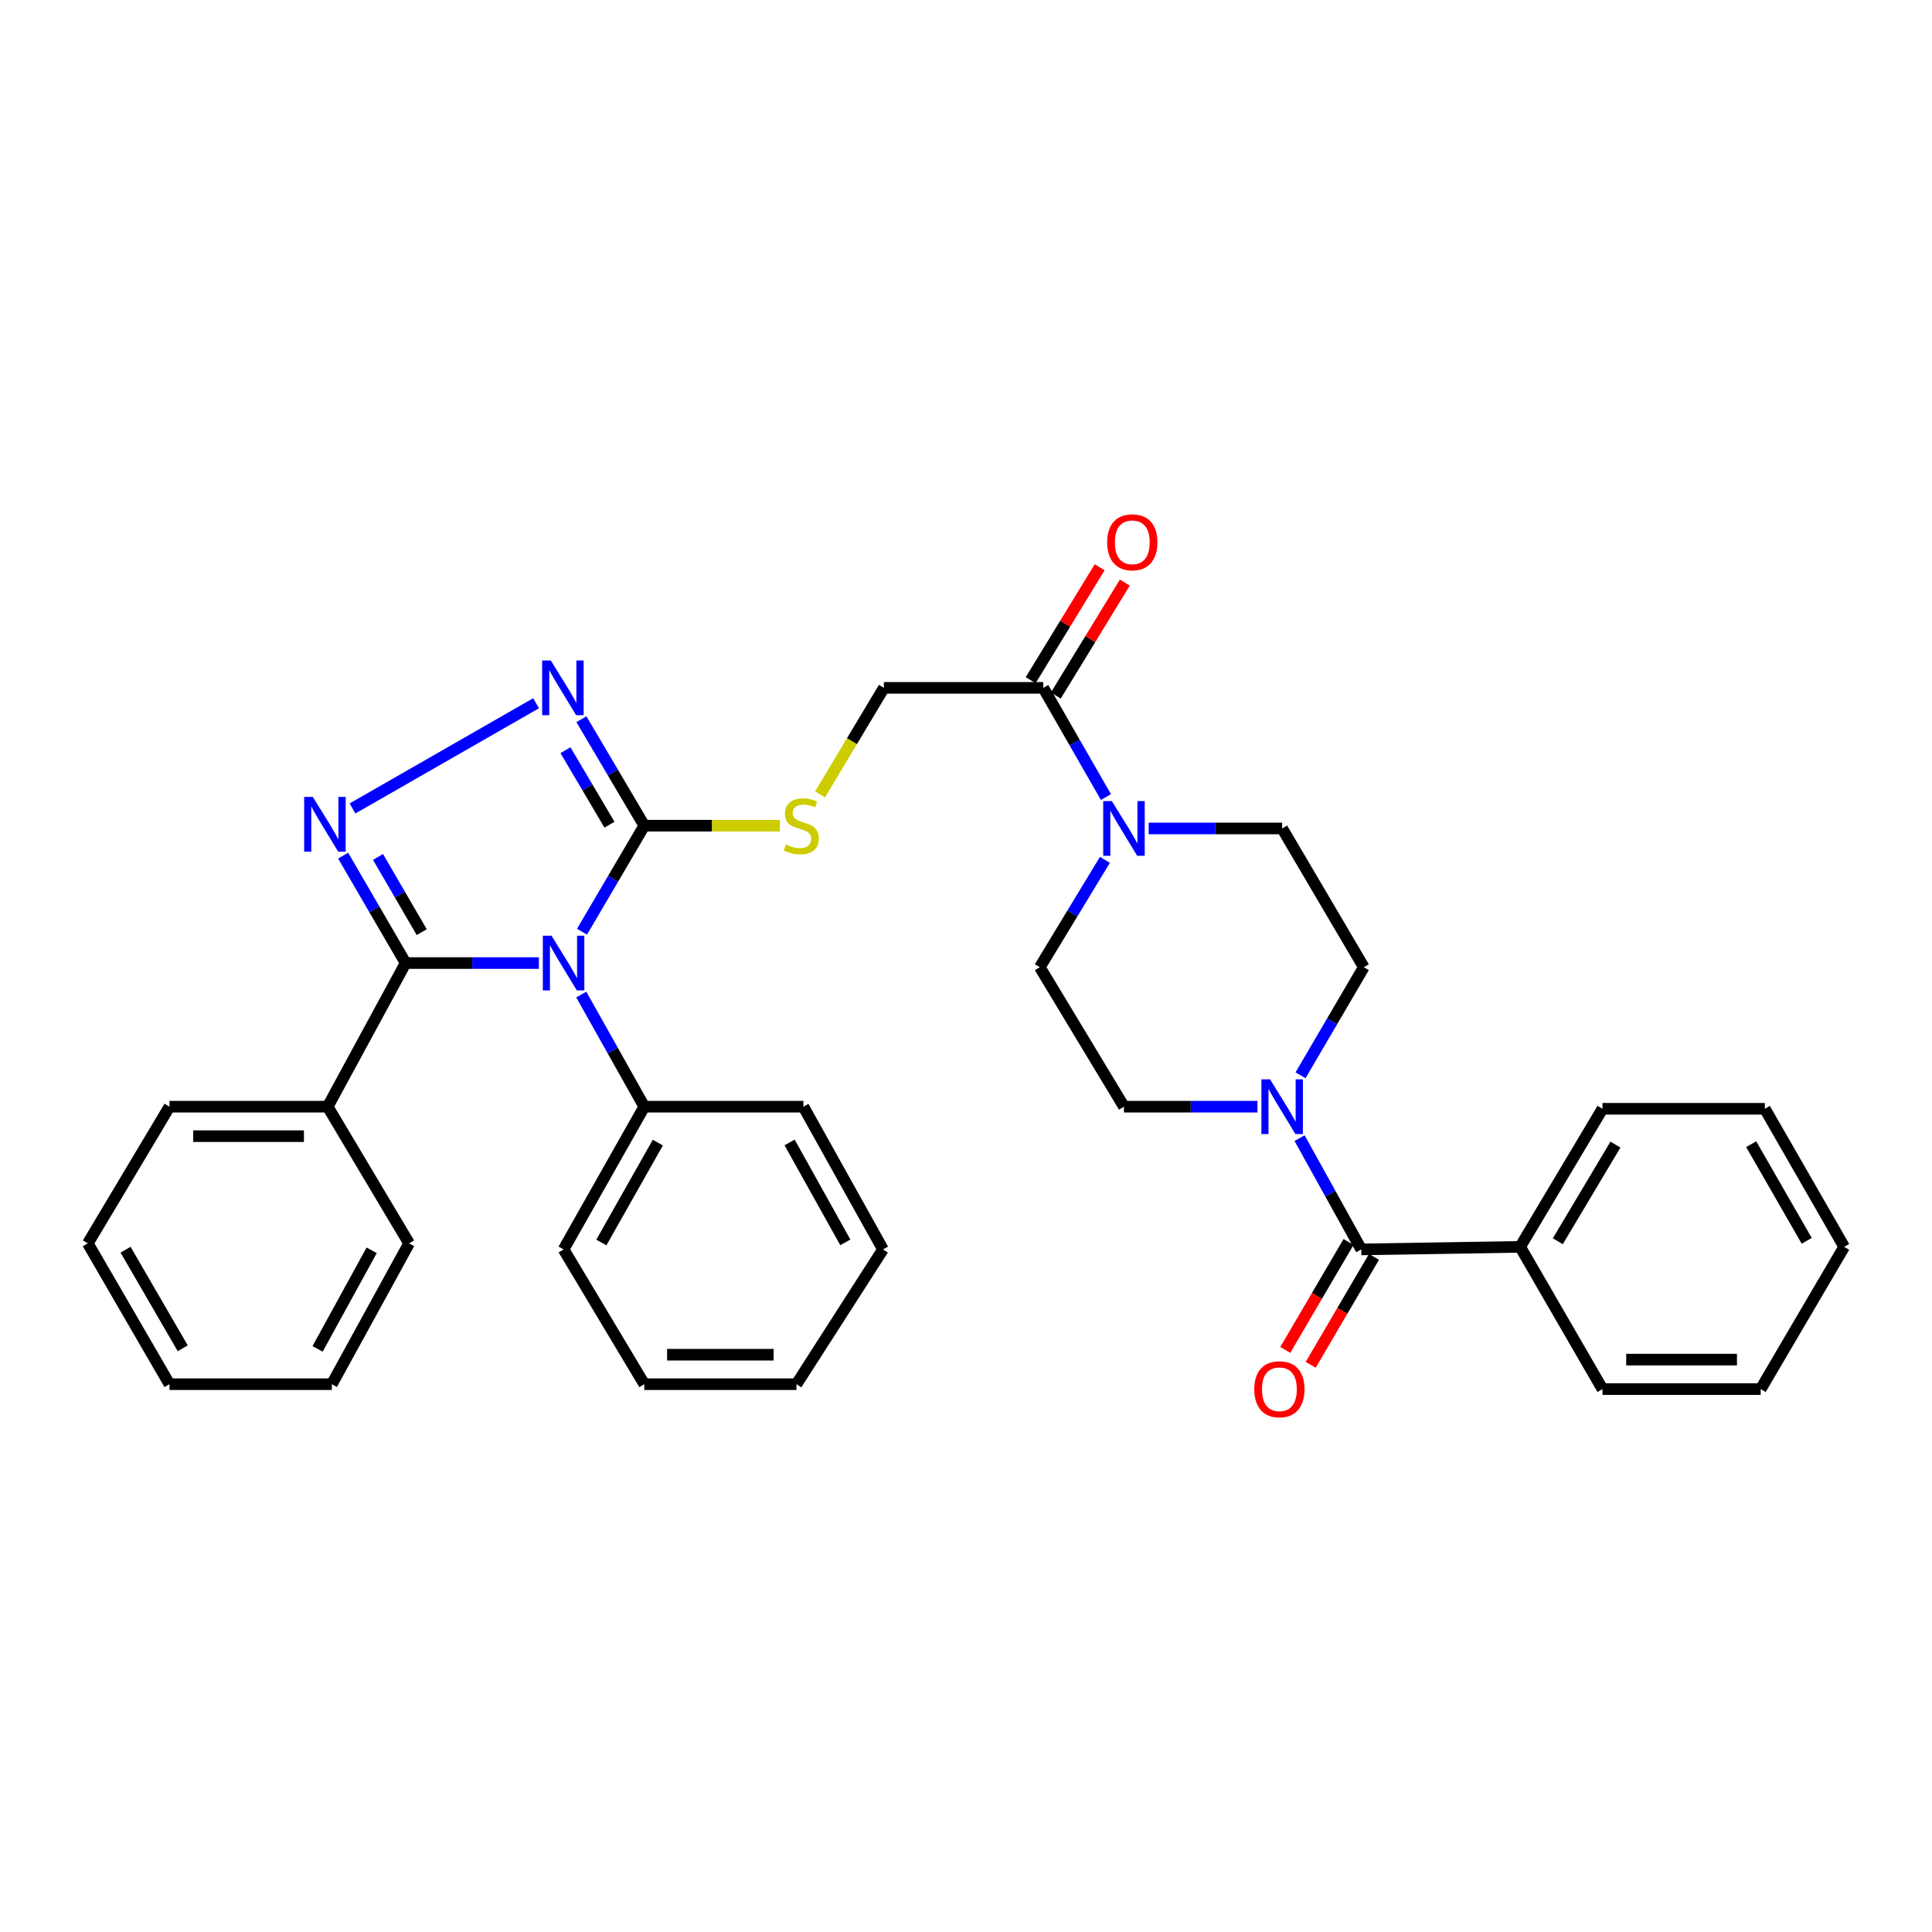 <?xml version='1.0' encoding='iso-8859-1'?>
<svg version='1.1' baseProfile='full'
              xmlns='http://www.w3.org/2000/svg'
                      xmlns:rdkit='http://www.rdkit.org/xml'
                      xmlns:xlink='http://www.w3.org/1999/xlink'
                  xml:space='preserve'
width='1000px' height='1000px' viewBox='0 0 1000 1000'>
<!-- END OF HEADER -->
<rect style='opacity:1.0;fill:#FFFFFF;stroke:none' width='1000' height='1000' x='0' y='0'> </rect>
<path class='bond-0' d='M 278.925,498.478 L 244.437,498.478' style='fill:none;fill-rule:evenodd;stroke:#0000FF;stroke-width:6px;stroke-linecap:butt;stroke-linejoin:miter;stroke-opacity:1' />
<path class='bond-0' d='M 244.437,498.478 L 209.949,498.478' style='fill:none;fill-rule:evenodd;stroke:#000000;stroke-width:6px;stroke-linecap:butt;stroke-linejoin:miter;stroke-opacity:1' />
<path class='bond-2' d='M 301.239,482.256 L 317.359,454.814' style='fill:none;fill-rule:evenodd;stroke:#0000FF;stroke-width:6px;stroke-linecap:butt;stroke-linejoin:miter;stroke-opacity:1' />
<path class='bond-2' d='M 317.359,454.814 L 333.479,427.372' style='fill:none;fill-rule:evenodd;stroke:#000000;stroke-width:6px;stroke-linecap:butt;stroke-linejoin:miter;stroke-opacity:1' />
<path class='bond-9' d='M 300.863,514.77 L 317.171,543.795' style='fill:none;fill-rule:evenodd;stroke:#0000FF;stroke-width:6px;stroke-linecap:butt;stroke-linejoin:miter;stroke-opacity:1' />
<path class='bond-9' d='M 317.171,543.795 L 333.479,572.821' style='fill:none;fill-rule:evenodd;stroke:#000000;stroke-width:6px;stroke-linecap:butt;stroke-linejoin:miter;stroke-opacity:1' />
<path class='bond-1' d='M 209.949,498.478 L 193.782,470.679' style='fill:none;fill-rule:evenodd;stroke:#000000;stroke-width:6px;stroke-linecap:butt;stroke-linejoin:miter;stroke-opacity:1' />
<path class='bond-1' d='M 193.782,470.679 L 177.615,442.881' style='fill:none;fill-rule:evenodd;stroke:#0000FF;stroke-width:6px;stroke-linecap:butt;stroke-linejoin:miter;stroke-opacity:1' />
<path class='bond-1' d='M 218.288,482.468 L 206.971,463.009' style='fill:none;fill-rule:evenodd;stroke:#000000;stroke-width:6px;stroke-linecap:butt;stroke-linejoin:miter;stroke-opacity:1' />
<path class='bond-1' d='M 206.971,463.009 L 195.653,443.55' style='fill:none;fill-rule:evenodd;stroke:#0000FF;stroke-width:6px;stroke-linecap:butt;stroke-linejoin:miter;stroke-opacity:1' />
<path class='bond-10' d='M 209.949,498.478 L 169.603,572.821' style='fill:none;fill-rule:evenodd;stroke:#000000;stroke-width:6px;stroke-linecap:butt;stroke-linejoin:miter;stroke-opacity:1' />
<path class='bond-34' d='M 182.46,418.453 L 277.476,363.992' style='fill:none;fill-rule:evenodd;stroke:#0000FF;stroke-width:6px;stroke-linecap:butt;stroke-linejoin:miter;stroke-opacity:1' />
<path class='bond-3' d='M 333.479,427.372 L 317.209,399.82' style='fill:none;fill-rule:evenodd;stroke:#000000;stroke-width:6px;stroke-linecap:butt;stroke-linejoin:miter;stroke-opacity:1' />
<path class='bond-3' d='M 317.209,399.82 L 300.939,372.269' style='fill:none;fill-rule:evenodd;stroke:#0000FF;stroke-width:6px;stroke-linecap:butt;stroke-linejoin:miter;stroke-opacity:1' />
<path class='bond-3' d='M 315.461,426.865 L 304.072,407.578' style='fill:none;fill-rule:evenodd;stroke:#000000;stroke-width:6px;stroke-linecap:butt;stroke-linejoin:miter;stroke-opacity:1' />
<path class='bond-3' d='M 304.072,407.578 L 292.683,388.292' style='fill:none;fill-rule:evenodd;stroke:#0000FF;stroke-width:6px;stroke-linecap:butt;stroke-linejoin:miter;stroke-opacity:1' />
<path class='bond-8' d='M 333.479,427.372 L 368.562,427.372' style='fill:none;fill-rule:evenodd;stroke:#000000;stroke-width:6px;stroke-linecap:butt;stroke-linejoin:miter;stroke-opacity:1' />
<path class='bond-8' d='M 368.562,427.372 L 403.644,427.372' style='fill:none;fill-rule:evenodd;stroke:#CCCC00;stroke-width:6px;stroke-linecap:butt;stroke-linejoin:miter;stroke-opacity:1' />
<path class='bond-4' d='M 704.587,646.69 L 688.623,617.891' style='fill:none;fill-rule:evenodd;stroke:#000000;stroke-width:6px;stroke-linecap:butt;stroke-linejoin:miter;stroke-opacity:1' />
<path class='bond-4' d='M 688.623,617.891 L 672.659,589.093' style='fill:none;fill-rule:evenodd;stroke:#0000FF;stroke-width:6px;stroke-linecap:butt;stroke-linejoin:miter;stroke-opacity:1' />
<path class='bond-16' d='M 698.005,642.833 L 681.629,670.776' style='fill:none;fill-rule:evenodd;stroke:#000000;stroke-width:6px;stroke-linecap:butt;stroke-linejoin:miter;stroke-opacity:1' />
<path class='bond-16' d='M 681.629,670.776 L 665.253,698.719' style='fill:none;fill-rule:evenodd;stroke:#FF0000;stroke-width:6px;stroke-linecap:butt;stroke-linejoin:miter;stroke-opacity:1' />
<path class='bond-16' d='M 711.168,650.547 L 694.792,678.49' style='fill:none;fill-rule:evenodd;stroke:#000000;stroke-width:6px;stroke-linecap:butt;stroke-linejoin:miter;stroke-opacity:1' />
<path class='bond-16' d='M 694.792,678.49 L 678.416,706.433' style='fill:none;fill-rule:evenodd;stroke:#FF0000;stroke-width:6px;stroke-linecap:butt;stroke-linejoin:miter;stroke-opacity:1' />
<path class='bond-17' d='M 704.587,646.69 L 786.83,645.368' style='fill:none;fill-rule:evenodd;stroke:#000000;stroke-width:6px;stroke-linecap:butt;stroke-linejoin:miter;stroke-opacity:1' />
<path class='bond-5' d='M 673.153,556.57 L 689.531,528.596' style='fill:none;fill-rule:evenodd;stroke:#0000FF;stroke-width:6px;stroke-linecap:butt;stroke-linejoin:miter;stroke-opacity:1' />
<path class='bond-5' d='M 689.531,528.596 L 705.909,500.622' style='fill:none;fill-rule:evenodd;stroke:#000000;stroke-width:6px;stroke-linecap:butt;stroke-linejoin:miter;stroke-opacity:1' />
<path class='bond-37' d='M 650.852,572.821 L 616.306,572.821' style='fill:none;fill-rule:evenodd;stroke:#0000FF;stroke-width:6px;stroke-linecap:butt;stroke-linejoin:miter;stroke-opacity:1' />
<path class='bond-37' d='M 616.306,572.821 L 581.76,572.821' style='fill:none;fill-rule:evenodd;stroke:#000000;stroke-width:6px;stroke-linecap:butt;stroke-linejoin:miter;stroke-opacity:1' />
<path class='bond-6' d='M 572.426,412.547 L 556.204,384.292' style='fill:none;fill-rule:evenodd;stroke:#0000FF;stroke-width:6px;stroke-linecap:butt;stroke-linejoin:miter;stroke-opacity:1' />
<path class='bond-6' d='M 556.204,384.292 L 539.982,356.038' style='fill:none;fill-rule:evenodd;stroke:#000000;stroke-width:6px;stroke-linecap:butt;stroke-linejoin:miter;stroke-opacity:1' />
<path class='bond-14' d='M 571.896,445.065 L 555.045,472.843' style='fill:none;fill-rule:evenodd;stroke:#0000FF;stroke-width:6px;stroke-linecap:butt;stroke-linejoin:miter;stroke-opacity:1' />
<path class='bond-14' d='M 555.045,472.843 L 538.193,500.622' style='fill:none;fill-rule:evenodd;stroke:#000000;stroke-width:6px;stroke-linecap:butt;stroke-linejoin:miter;stroke-opacity:1' />
<path class='bond-15' d='M 594.547,428.805 L 629.093,428.805' style='fill:none;fill-rule:evenodd;stroke:#0000FF;stroke-width:6px;stroke-linecap:butt;stroke-linejoin:miter;stroke-opacity:1' />
<path class='bond-15' d='M 629.093,428.805 L 663.639,428.805' style='fill:none;fill-rule:evenodd;stroke:#000000;stroke-width:6px;stroke-linecap:butt;stroke-linejoin:miter;stroke-opacity:1' />
<path class='bond-7' d='M 539.982,356.038 L 457.501,356.038' style='fill:none;fill-rule:evenodd;stroke:#000000;stroke-width:6px;stroke-linecap:butt;stroke-linejoin:miter;stroke-opacity:1' />
<path class='bond-18' d='M 546.491,360.015 L 564.349,330.785' style='fill:none;fill-rule:evenodd;stroke:#000000;stroke-width:6px;stroke-linecap:butt;stroke-linejoin:miter;stroke-opacity:1' />
<path class='bond-18' d='M 564.349,330.785 L 582.208,301.556' style='fill:none;fill-rule:evenodd;stroke:#FF0000;stroke-width:6px;stroke-linecap:butt;stroke-linejoin:miter;stroke-opacity:1' />
<path class='bond-18' d='M 533.472,352.06 L 551.33,322.831' style='fill:none;fill-rule:evenodd;stroke:#000000;stroke-width:6px;stroke-linecap:butt;stroke-linejoin:miter;stroke-opacity:1' />
<path class='bond-18' d='M 551.33,322.831 L 569.188,293.602' style='fill:none;fill-rule:evenodd;stroke:#FF0000;stroke-width:6px;stroke-linecap:butt;stroke-linejoin:miter;stroke-opacity:1' />
<path class='bond-11' d='M 424.463,411.173 L 440.982,383.605' style='fill:none;fill-rule:evenodd;stroke:#CCCC00;stroke-width:6px;stroke-linecap:butt;stroke-linejoin:miter;stroke-opacity:1' />
<path class='bond-11' d='M 440.982,383.605 L 457.501,356.038' style='fill:none;fill-rule:evenodd;stroke:#000000;stroke-width:6px;stroke-linecap:butt;stroke-linejoin:miter;stroke-opacity:1' />
<path class='bond-19' d='M 333.479,572.821 L 291.709,646.69' style='fill:none;fill-rule:evenodd;stroke:#000000;stroke-width:6px;stroke-linecap:butt;stroke-linejoin:miter;stroke-opacity:1' />
<path class='bond-19' d='M 340.495,591.411 L 311.256,643.119' style='fill:none;fill-rule:evenodd;stroke:#000000;stroke-width:6px;stroke-linecap:butt;stroke-linejoin:miter;stroke-opacity:1' />
<path class='bond-20' d='M 333.479,572.821 L 415.841,572.821' style='fill:none;fill-rule:evenodd;stroke:#000000;stroke-width:6px;stroke-linecap:butt;stroke-linejoin:miter;stroke-opacity:1' />
<path class='bond-21' d='M 169.603,572.821 L 87.716,572.821' style='fill:none;fill-rule:evenodd;stroke:#000000;stroke-width:6px;stroke-linecap:butt;stroke-linejoin:miter;stroke-opacity:1' />
<path class='bond-21' d='M 157.32,588.078 L 99.999,588.078' style='fill:none;fill-rule:evenodd;stroke:#000000;stroke-width:6px;stroke-linecap:butt;stroke-linejoin:miter;stroke-opacity:1' />
<path class='bond-22' d='M 169.603,572.821 L 211.746,643.562' style='fill:none;fill-rule:evenodd;stroke:#000000;stroke-width:6px;stroke-linecap:butt;stroke-linejoin:miter;stroke-opacity:1' />
<path class='bond-12' d='M 581.76,572.821 L 538.193,500.622' style='fill:none;fill-rule:evenodd;stroke:#000000;stroke-width:6px;stroke-linecap:butt;stroke-linejoin:miter;stroke-opacity:1' />
<path class='bond-13' d='M 705.909,500.622 L 663.639,428.805' style='fill:none;fill-rule:evenodd;stroke:#000000;stroke-width:6px;stroke-linecap:butt;stroke-linejoin:miter;stroke-opacity:1' />
<path class='bond-23' d='M 786.83,645.368 L 829.439,573.906' style='fill:none;fill-rule:evenodd;stroke:#000000;stroke-width:6px;stroke-linecap:butt;stroke-linejoin:miter;stroke-opacity:1' />
<path class='bond-23' d='M 806.325,642.462 L 836.152,592.439' style='fill:none;fill-rule:evenodd;stroke:#000000;stroke-width:6px;stroke-linecap:butt;stroke-linejoin:miter;stroke-opacity:1' />
<path class='bond-24' d='M 786.83,645.368 L 829.439,718.991' style='fill:none;fill-rule:evenodd;stroke:#000000;stroke-width:6px;stroke-linecap:butt;stroke-linejoin:miter;stroke-opacity:1' />
<path class='bond-29' d='M 291.709,646.69 L 333.479,716.456' style='fill:none;fill-rule:evenodd;stroke:#000000;stroke-width:6px;stroke-linecap:butt;stroke-linejoin:miter;stroke-opacity:1' />
<path class='bond-28' d='M 415.841,572.821 L 457.035,646.69' style='fill:none;fill-rule:evenodd;stroke:#000000;stroke-width:6px;stroke-linecap:butt;stroke-linejoin:miter;stroke-opacity:1' />
<path class='bond-28' d='M 408.695,591.332 L 437.531,643.041' style='fill:none;fill-rule:evenodd;stroke:#000000;stroke-width:6px;stroke-linecap:butt;stroke-linejoin:miter;stroke-opacity:1' />
<path class='bond-25' d='M 87.716,572.821 L 45.455,643.562' style='fill:none;fill-rule:evenodd;stroke:#000000;stroke-width:6px;stroke-linecap:butt;stroke-linejoin:miter;stroke-opacity:1' />
<path class='bond-30' d='M 211.746,643.562 L 171.765,716.456' style='fill:none;fill-rule:evenodd;stroke:#000000;stroke-width:6px;stroke-linecap:butt;stroke-linejoin:miter;stroke-opacity:1' />
<path class='bond-30' d='M 192.372,647.159 L 164.385,698.185' style='fill:none;fill-rule:evenodd;stroke:#000000;stroke-width:6px;stroke-linecap:butt;stroke-linejoin:miter;stroke-opacity:1' />
<path class='bond-27' d='M 829.439,573.906 L 913.479,573.906' style='fill:none;fill-rule:evenodd;stroke:#000000;stroke-width:6px;stroke-linecap:butt;stroke-linejoin:miter;stroke-opacity:1' />
<path class='bond-26' d='M 829.439,718.991 L 911.335,718.991' style='fill:none;fill-rule:evenodd;stroke:#000000;stroke-width:6px;stroke-linecap:butt;stroke-linejoin:miter;stroke-opacity:1' />
<path class='bond-26' d='M 841.723,703.734 L 899.05,703.734' style='fill:none;fill-rule:evenodd;stroke:#000000;stroke-width:6px;stroke-linecap:butt;stroke-linejoin:miter;stroke-opacity:1' />
<path class='bond-36' d='M 45.455,643.562 L 87.716,716.456' style='fill:none;fill-rule:evenodd;stroke:#000000;stroke-width:6px;stroke-linecap:butt;stroke-linejoin:miter;stroke-opacity:1' />
<path class='bond-36' d='M 64.993,646.844 L 94.576,697.87' style='fill:none;fill-rule:evenodd;stroke:#000000;stroke-width:6px;stroke-linecap:butt;stroke-linejoin:miter;stroke-opacity:1' />
<path class='bond-32' d='M 911.335,718.991 L 954.545,645.368' style='fill:none;fill-rule:evenodd;stroke:#000000;stroke-width:6px;stroke-linecap:butt;stroke-linejoin:miter;stroke-opacity:1' />
<path class='bond-38' d='M 913.479,573.906 L 954.545,645.368' style='fill:none;fill-rule:evenodd;stroke:#000000;stroke-width:6px;stroke-linecap:butt;stroke-linejoin:miter;stroke-opacity:1' />
<path class='bond-38' d='M 906.411,592.227 L 935.157,642.25' style='fill:none;fill-rule:evenodd;stroke:#000000;stroke-width:6px;stroke-linecap:butt;stroke-linejoin:miter;stroke-opacity:1' />
<path class='bond-31' d='M 457.035,646.69 L 412.247,716.456' style='fill:none;fill-rule:evenodd;stroke:#000000;stroke-width:6px;stroke-linecap:butt;stroke-linejoin:miter;stroke-opacity:1' />
<path class='bond-35' d='M 333.479,716.456 L 412.247,716.456' style='fill:none;fill-rule:evenodd;stroke:#000000;stroke-width:6px;stroke-linecap:butt;stroke-linejoin:miter;stroke-opacity:1' />
<path class='bond-35' d='M 345.295,701.2 L 400.432,701.2' style='fill:none;fill-rule:evenodd;stroke:#000000;stroke-width:6px;stroke-linecap:butt;stroke-linejoin:miter;stroke-opacity:1' />
<path class='bond-33' d='M 171.765,716.456 L 87.716,716.456' style='fill:none;fill-rule:evenodd;stroke:#000000;stroke-width:6px;stroke-linecap:butt;stroke-linejoin:miter;stroke-opacity:1' />
<path  class='atom-0' d='M 285.449 484.318
L 294.729 499.318
Q 295.649 500.798, 297.129 503.478
Q 298.609 506.158, 298.689 506.318
L 298.689 484.318
L 302.449 484.318
L 302.449 512.638
L 298.569 512.638
L 288.609 496.238
Q 287.449 494.318, 286.209 492.118
Q 285.009 489.918, 284.649 489.238
L 284.649 512.638
L 280.969 512.638
L 280.969 484.318
L 285.449 484.318
' fill='#0000FF'/>
<path  class='atom-2' d='M 161.911 412.483
L 171.191 427.483
Q 172.111 428.963, 173.591 431.643
Q 175.071 434.323, 175.151 434.483
L 175.151 412.483
L 178.911 412.483
L 178.911 440.803
L 175.031 440.803
L 165.071 424.403
Q 163.911 422.483, 162.671 420.283
Q 161.471 418.083, 161.111 417.403
L 161.111 440.803
L 157.431 440.803
L 157.431 412.483
L 161.911 412.483
' fill='#0000FF'/>
<path  class='atom-4' d='M 285.093 341.878
L 294.373 356.878
Q 295.293 358.358, 296.773 361.038
Q 298.253 363.718, 298.333 363.878
L 298.333 341.878
L 302.093 341.878
L 302.093 370.198
L 298.213 370.198
L 288.253 353.798
Q 287.093 351.878, 285.853 349.678
Q 284.653 347.478, 284.293 346.798
L 284.293 370.198
L 280.613 370.198
L 280.613 341.878
L 285.093 341.878
' fill='#0000FF'/>
<path  class='atom-6' d='M 657.379 558.661
L 666.659 573.661
Q 667.579 575.141, 669.059 577.821
Q 670.539 580.501, 670.619 580.661
L 670.619 558.661
L 674.379 558.661
L 674.379 586.981
L 670.499 586.981
L 660.539 570.581
Q 659.379 568.661, 658.139 566.461
Q 656.939 564.261, 656.579 563.581
L 656.579 586.981
L 652.899 586.981
L 652.899 558.661
L 657.379 558.661
' fill='#0000FF'/>
<path  class='atom-7' d='M 575.5 414.645
L 584.78 429.645
Q 585.7 431.125, 587.18 433.805
Q 588.66 436.485, 588.74 436.645
L 588.74 414.645
L 592.5 414.645
L 592.5 442.965
L 588.62 442.965
L 578.66 426.565
Q 577.5 424.645, 576.26 422.445
Q 575.06 420.245, 574.7 419.565
L 574.7 442.965
L 571.02 442.965
L 571.02 414.645
L 575.5 414.645
' fill='#0000FF'/>
<path  class='atom-9' d='M 406.756 437.092
Q 407.076 437.212, 408.396 437.772
Q 409.716 438.332, 411.156 438.692
Q 412.636 439.012, 414.076 439.012
Q 416.756 439.012, 418.316 437.732
Q 419.876 436.412, 419.876 434.132
Q 419.876 432.572, 419.076 431.612
Q 418.316 430.652, 417.116 430.132
Q 415.916 429.612, 413.916 429.012
Q 411.396 428.252, 409.876 427.532
Q 408.396 426.812, 407.316 425.292
Q 406.276 423.772, 406.276 421.212
Q 406.276 417.652, 408.676 415.452
Q 411.116 413.252, 415.916 413.252
Q 419.196 413.252, 422.916 414.812
L 421.996 417.892
Q 418.596 416.492, 416.036 416.492
Q 413.276 416.492, 411.756 417.652
Q 410.236 418.772, 410.276 420.732
Q 410.276 422.252, 411.036 423.172
Q 411.836 424.092, 412.956 424.612
Q 414.116 425.132, 416.036 425.732
Q 418.596 426.532, 420.116 427.332
Q 421.636 428.132, 422.716 429.772
Q 423.836 431.372, 423.836 434.132
Q 423.836 438.052, 421.196 440.172
Q 418.596 442.252, 414.236 442.252
Q 411.716 442.252, 409.796 441.692
Q 407.916 441.172, 405.676 440.252
L 406.756 437.092
' fill='#CCCC00'/>
<path  class='atom-17' d='M 649.215 719.071
Q 649.215 712.271, 652.575 708.471
Q 655.935 704.671, 662.215 704.671
Q 668.495 704.671, 671.855 708.471
Q 675.215 712.271, 675.215 719.071
Q 675.215 725.951, 671.815 729.871
Q 668.415 733.751, 662.215 733.751
Q 655.975 733.751, 652.575 729.871
Q 649.215 725.991, 649.215 719.071
M 662.215 730.551
Q 666.535 730.551, 668.855 727.671
Q 671.215 724.751, 671.215 719.071
Q 671.215 713.511, 668.855 710.711
Q 666.535 707.871, 662.215 707.871
Q 657.895 707.871, 655.535 710.671
Q 653.215 713.471, 653.215 719.071
Q 653.215 724.791, 655.535 727.671
Q 657.895 730.551, 662.215 730.551
' fill='#FF0000'/>
<path  class='atom-19' d='M 573.066 280.689
Q 573.066 273.889, 576.426 270.089
Q 579.786 266.289, 586.066 266.289
Q 592.346 266.289, 595.706 270.089
Q 599.066 273.889, 599.066 280.689
Q 599.066 287.569, 595.666 291.489
Q 592.266 295.369, 586.066 295.369
Q 579.826 295.369, 576.426 291.489
Q 573.066 287.609, 573.066 280.689
M 586.066 292.169
Q 590.386 292.169, 592.706 289.289
Q 595.066 286.369, 595.066 280.689
Q 595.066 275.129, 592.706 272.329
Q 590.386 269.489, 586.066 269.489
Q 581.746 269.489, 579.386 272.289
Q 577.066 275.089, 577.066 280.689
Q 577.066 286.409, 579.386 289.289
Q 581.746 292.169, 586.066 292.169
' fill='#FF0000'/>
</svg>
